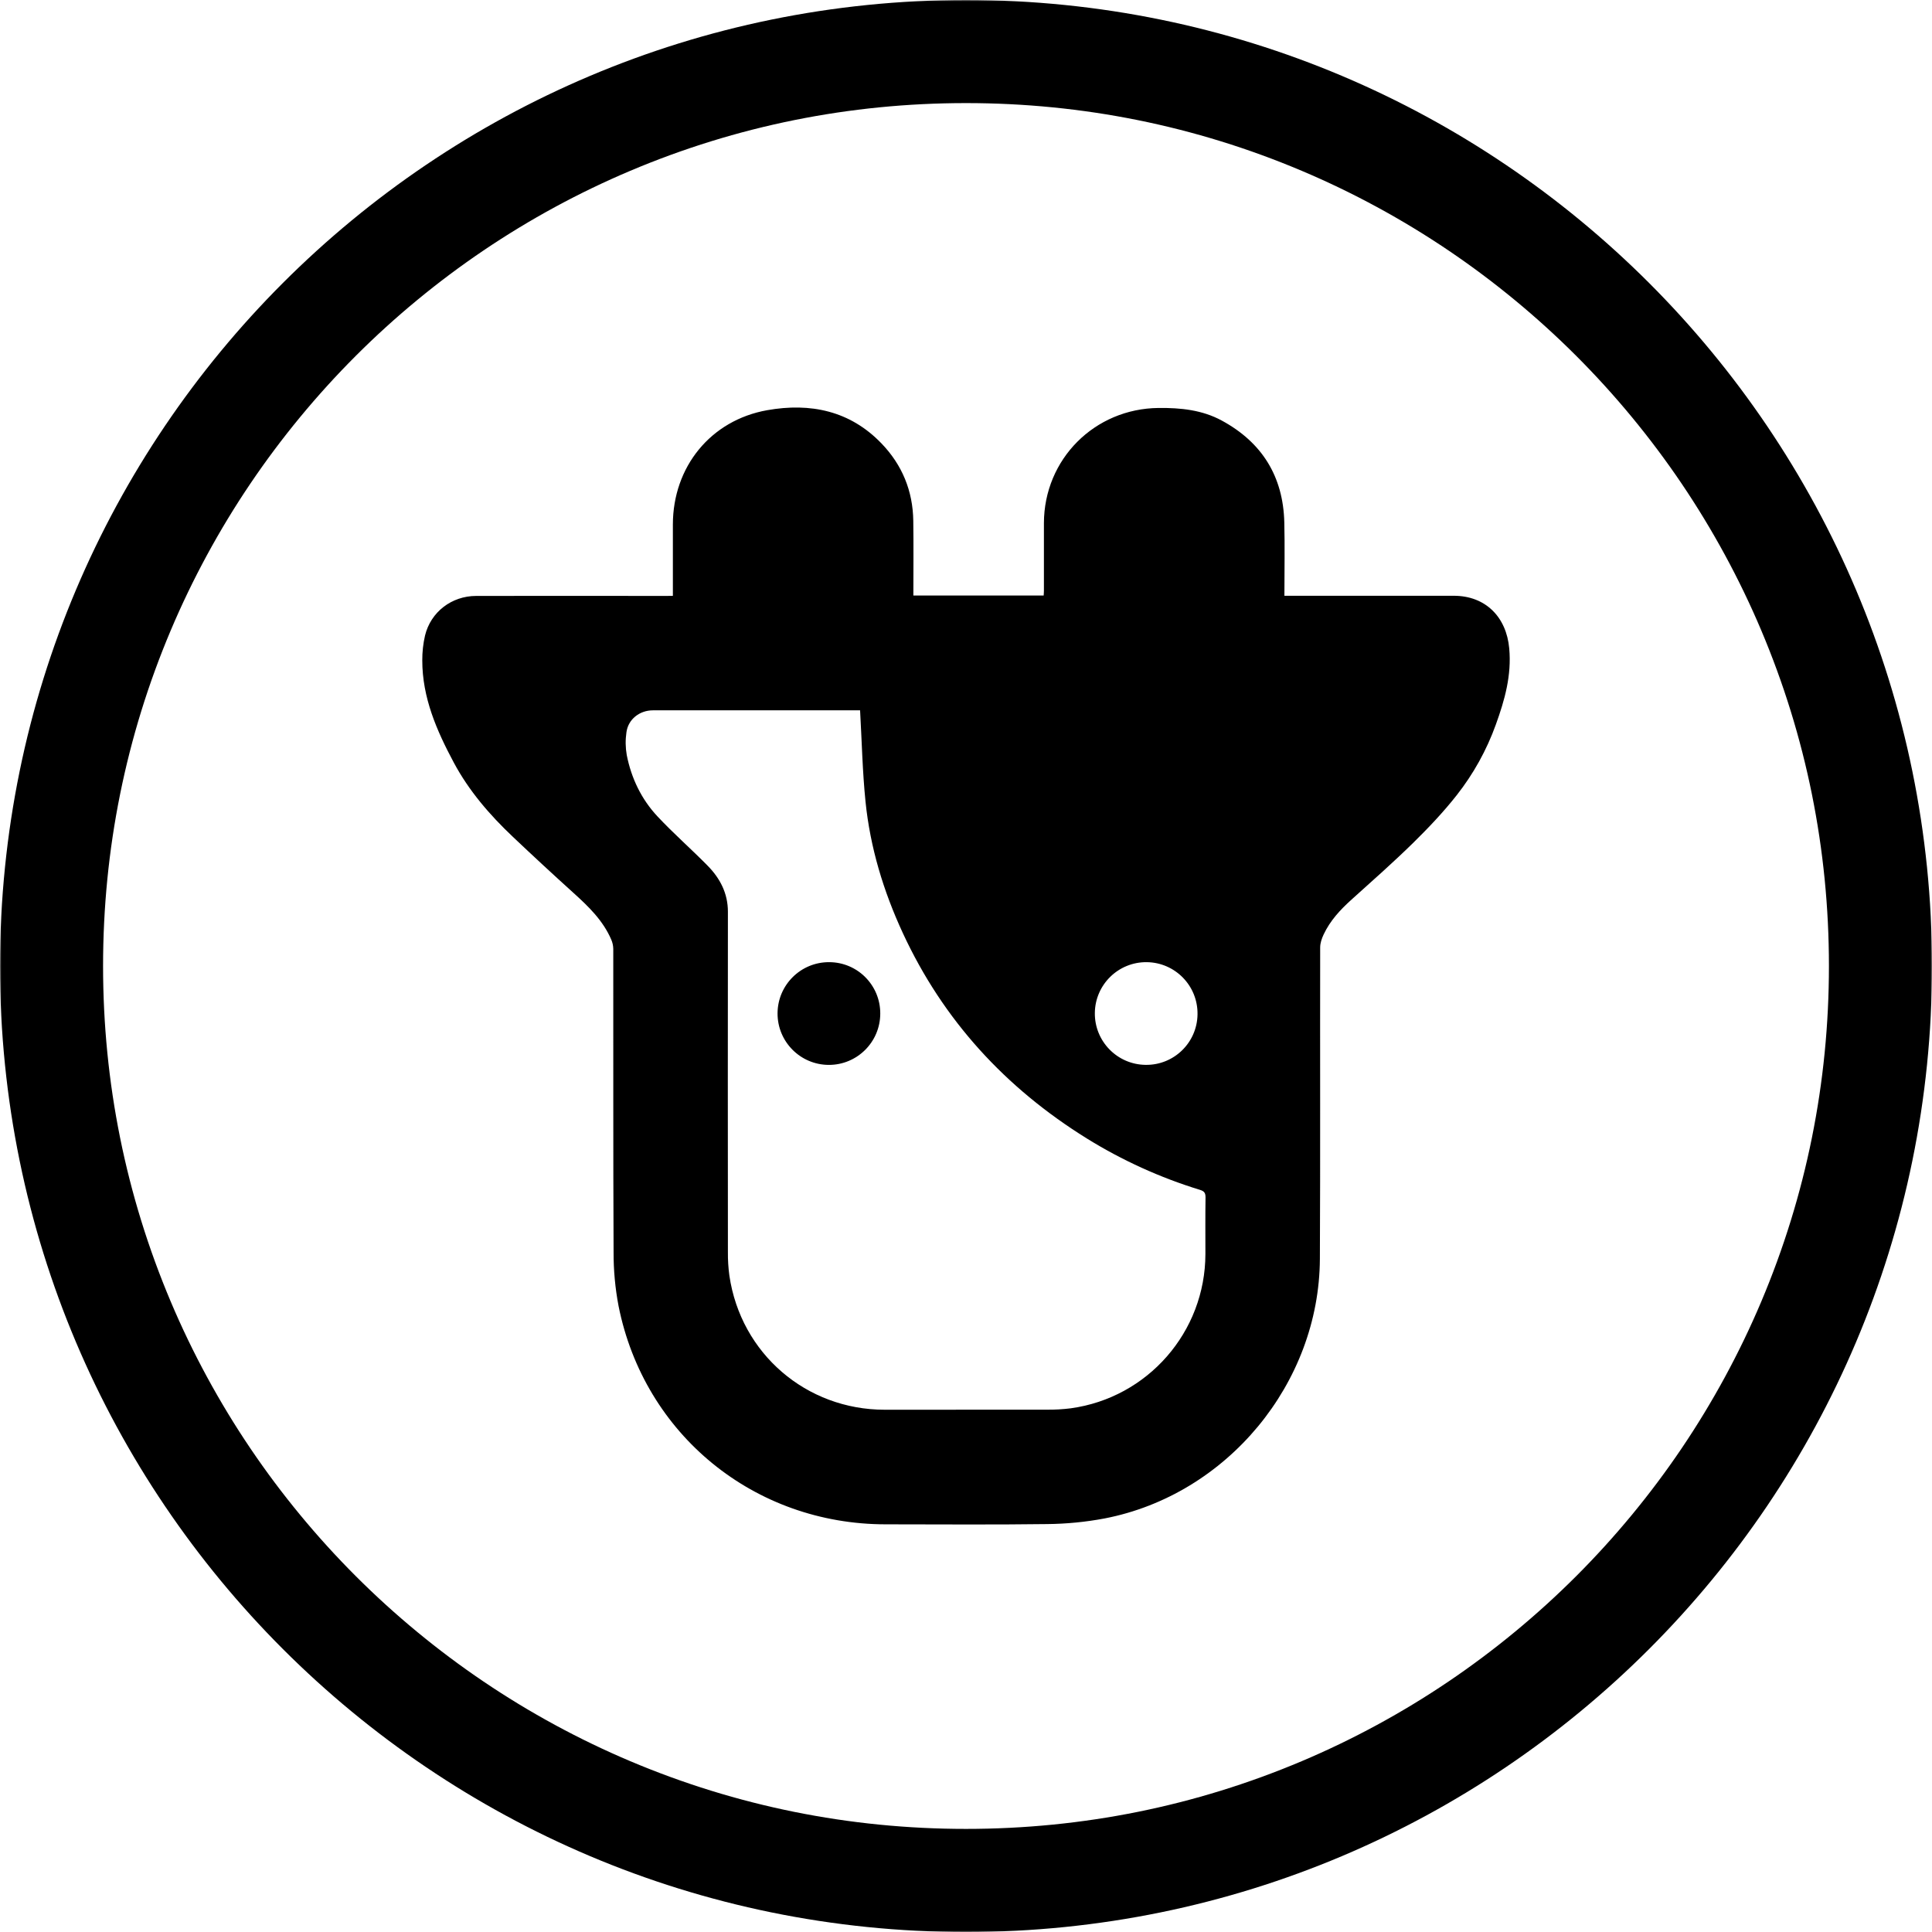 <svg xmlns="http://www.w3.org/2000/svg" fill="none" viewBox="0 0 699 699"><g clip-path="url(#a)"><mask id="b" width="699" height="699" x="0" y="0" maskUnits="userSpaceOnUse" style="mask-type:luminance"><path fill="#fff" d="M699 0H0v699h699V0Z"/></mask><g fill="#000" mask="url(#b)"><path d="M349.5 37.298c42.164 0 83.048 8.251 121.516 24.522 18.493 7.82 36.331 17.505 53.021 28.778 16.54 11.173 32.095 24.007 46.233 38.143 14.137 14.137 26.97 29.694 38.145 46.23 11.274 16.689 20.958 34.526 28.776 53.017 16.268 38.467 24.518 79.346 24.518 121.51s-8.25 83.043-24.518 121.51c-7.822 18.491-17.502 36.328-28.776 53.017-11.175 16.54-24.008 32.093-38.145 46.229-14.138 14.136-29.693 26.971-46.233 38.144-16.69 11.277-34.528 20.958-53.021 28.778-38.468 16.27-79.352 24.522-121.516 24.522s-83.048-8.252-121.516-24.522c-18.493-7.82-36.331-17.505-53.021-28.778-16.54-11.173-32.095-24.008-46.233-38.144-14.137-14.136-26.97-29.693-38.145-46.229-11.274-16.689-20.958-34.526-28.777-53.017-16.267-38.467-24.517-79.346-24.517-121.51s8.25-83.043 24.517-121.51c7.823-18.491 17.502-36.328 28.777-53.017 11.175-16.54 24.008-32.093 38.145-46.23 14.138-14.136 29.693-26.97 46.233-38.143 16.69-11.277 34.528-20.957 53.021-28.778 38.468-16.27 79.352-24.522 121.516-24.522ZM349.5 0C156.475 0 0 156.475 0 349.502c0 193.027 156.475 349.502 349.5 349.502S699 542.529 699 349.502C699 156.475 542.525 0 349.5 0Z"/><path d="M243.446 215.58v-25.769c0-20.845 13.64-37.787 34.184-41.413 15.526-2.739 29.875.162 41.298 12.043 7.487 7.783 11.349 17.186 11.498 27.995.129 8.964.029 17.932.029 27.02H377.6c.033-.559.091-1.152.091-1.749v-24.451c.062-23.154 18.356-41.442 41.502-41.654 7.98-.083 15.745.709 22.851 4.559 14.581 7.911 22.209 20.224 22.619 36.809.216 8.757.038 17.526.038 26.581h61.274c11.456 0 19.027 7.626 20.067 19.031.89 9.76-1.62 18.649-4.848 27.58-3.323 9.242-8.117 17.882-14.196 25.595-4.802 6.104-10.209 11.786-15.745 17.232-7.193 7.045-14.755 13.721-22.242 20.46-4.094 3.68-7.778 7.65-10.127 12.669-.676 1.442-1.243 3.1-1.243 4.662-.071 37.551.083 75.107-.104 112.658-.219 45.127-33.599 85.372-77.898 93.938-6.845 1.289-13.789 1.968-20.754 2.035-19.475.265-38.949.095-58.424.091-47.53 0-87.357-32.412-96.659-78.953-1.227-6.436-1.832-12.975-1.807-19.527-.17-36.586-.074-73.171-.112-109.757-.025-1.144-.273-2.267-.729-3.315-2.971-6.905-8.212-11.969-13.674-16.901-7.371-6.664-14.663-13.41-21.877-20.24-8.416-7.953-15.965-16.697-21.435-26.938-6.161-11.517-11.39-23.469-11.386-36.921-.021-3.034.315-6.059.995-9.014 2.071-8.529 9.629-14.314 18.488-14.327 22.926-.029 45.856-.029 68.782 0l2.399-.029Zm67.73 41.418h-74.952c-4.819 0-8.958 3.237-9.58 7.957-.402 2.731-.364 5.512.116 8.231 1.658 8.388 5.3 15.984 11.142 22.217 5.842 6.233 12.198 11.778 18.132 17.82 4.483 4.559 7.33 9.984 7.322 16.669-.042 40.999-.042 81.998 0 122.997-.034 2.901.149 5.798.538 8.67 4.144 28.148 27.762 48.488 56.207 48.488 19.541 0 39.081-.009 58.622-.021 2.9.029 5.797-.137 8.676-.497 27.89-3.834 48.678-27.655 48.716-55.811 0-6.834-.058-13.676.045-20.502 0-1.587-.447-2.238-1.964-2.706-14.407-4.414-28.18-10.671-40.987-18.612-29.419-18.276-51.956-42.76-66.566-74.31-7.006-15.135-11.813-30.954-13.499-47.548-1.106-10.874-1.334-21.852-1.968-33.042Zm122.088 109.914c.124-10.261-8.092-18.678-18.352-18.798-10.259-.124-18.674 8.094-18.795 18.355-.124 10.261 8.093 18.678 18.352 18.798h.046c10.217.137 18.612-8.036 18.749-18.251v-.104Z"/><path d="M318.479 366.763c-.037 10.261-8.386 18.554-18.645 18.517-10.26-.038-18.551-8.388-18.514-18.65.038-10.261 8.387-18.553 18.646-18.516h.066c10.218.033 18.48 8.342 18.447 18.566v.083Z"/></g></g><defs><clipPath id="a"><path fill="#fff" d="M0 0h699v699H0z"/></clipPath></defs></svg>
